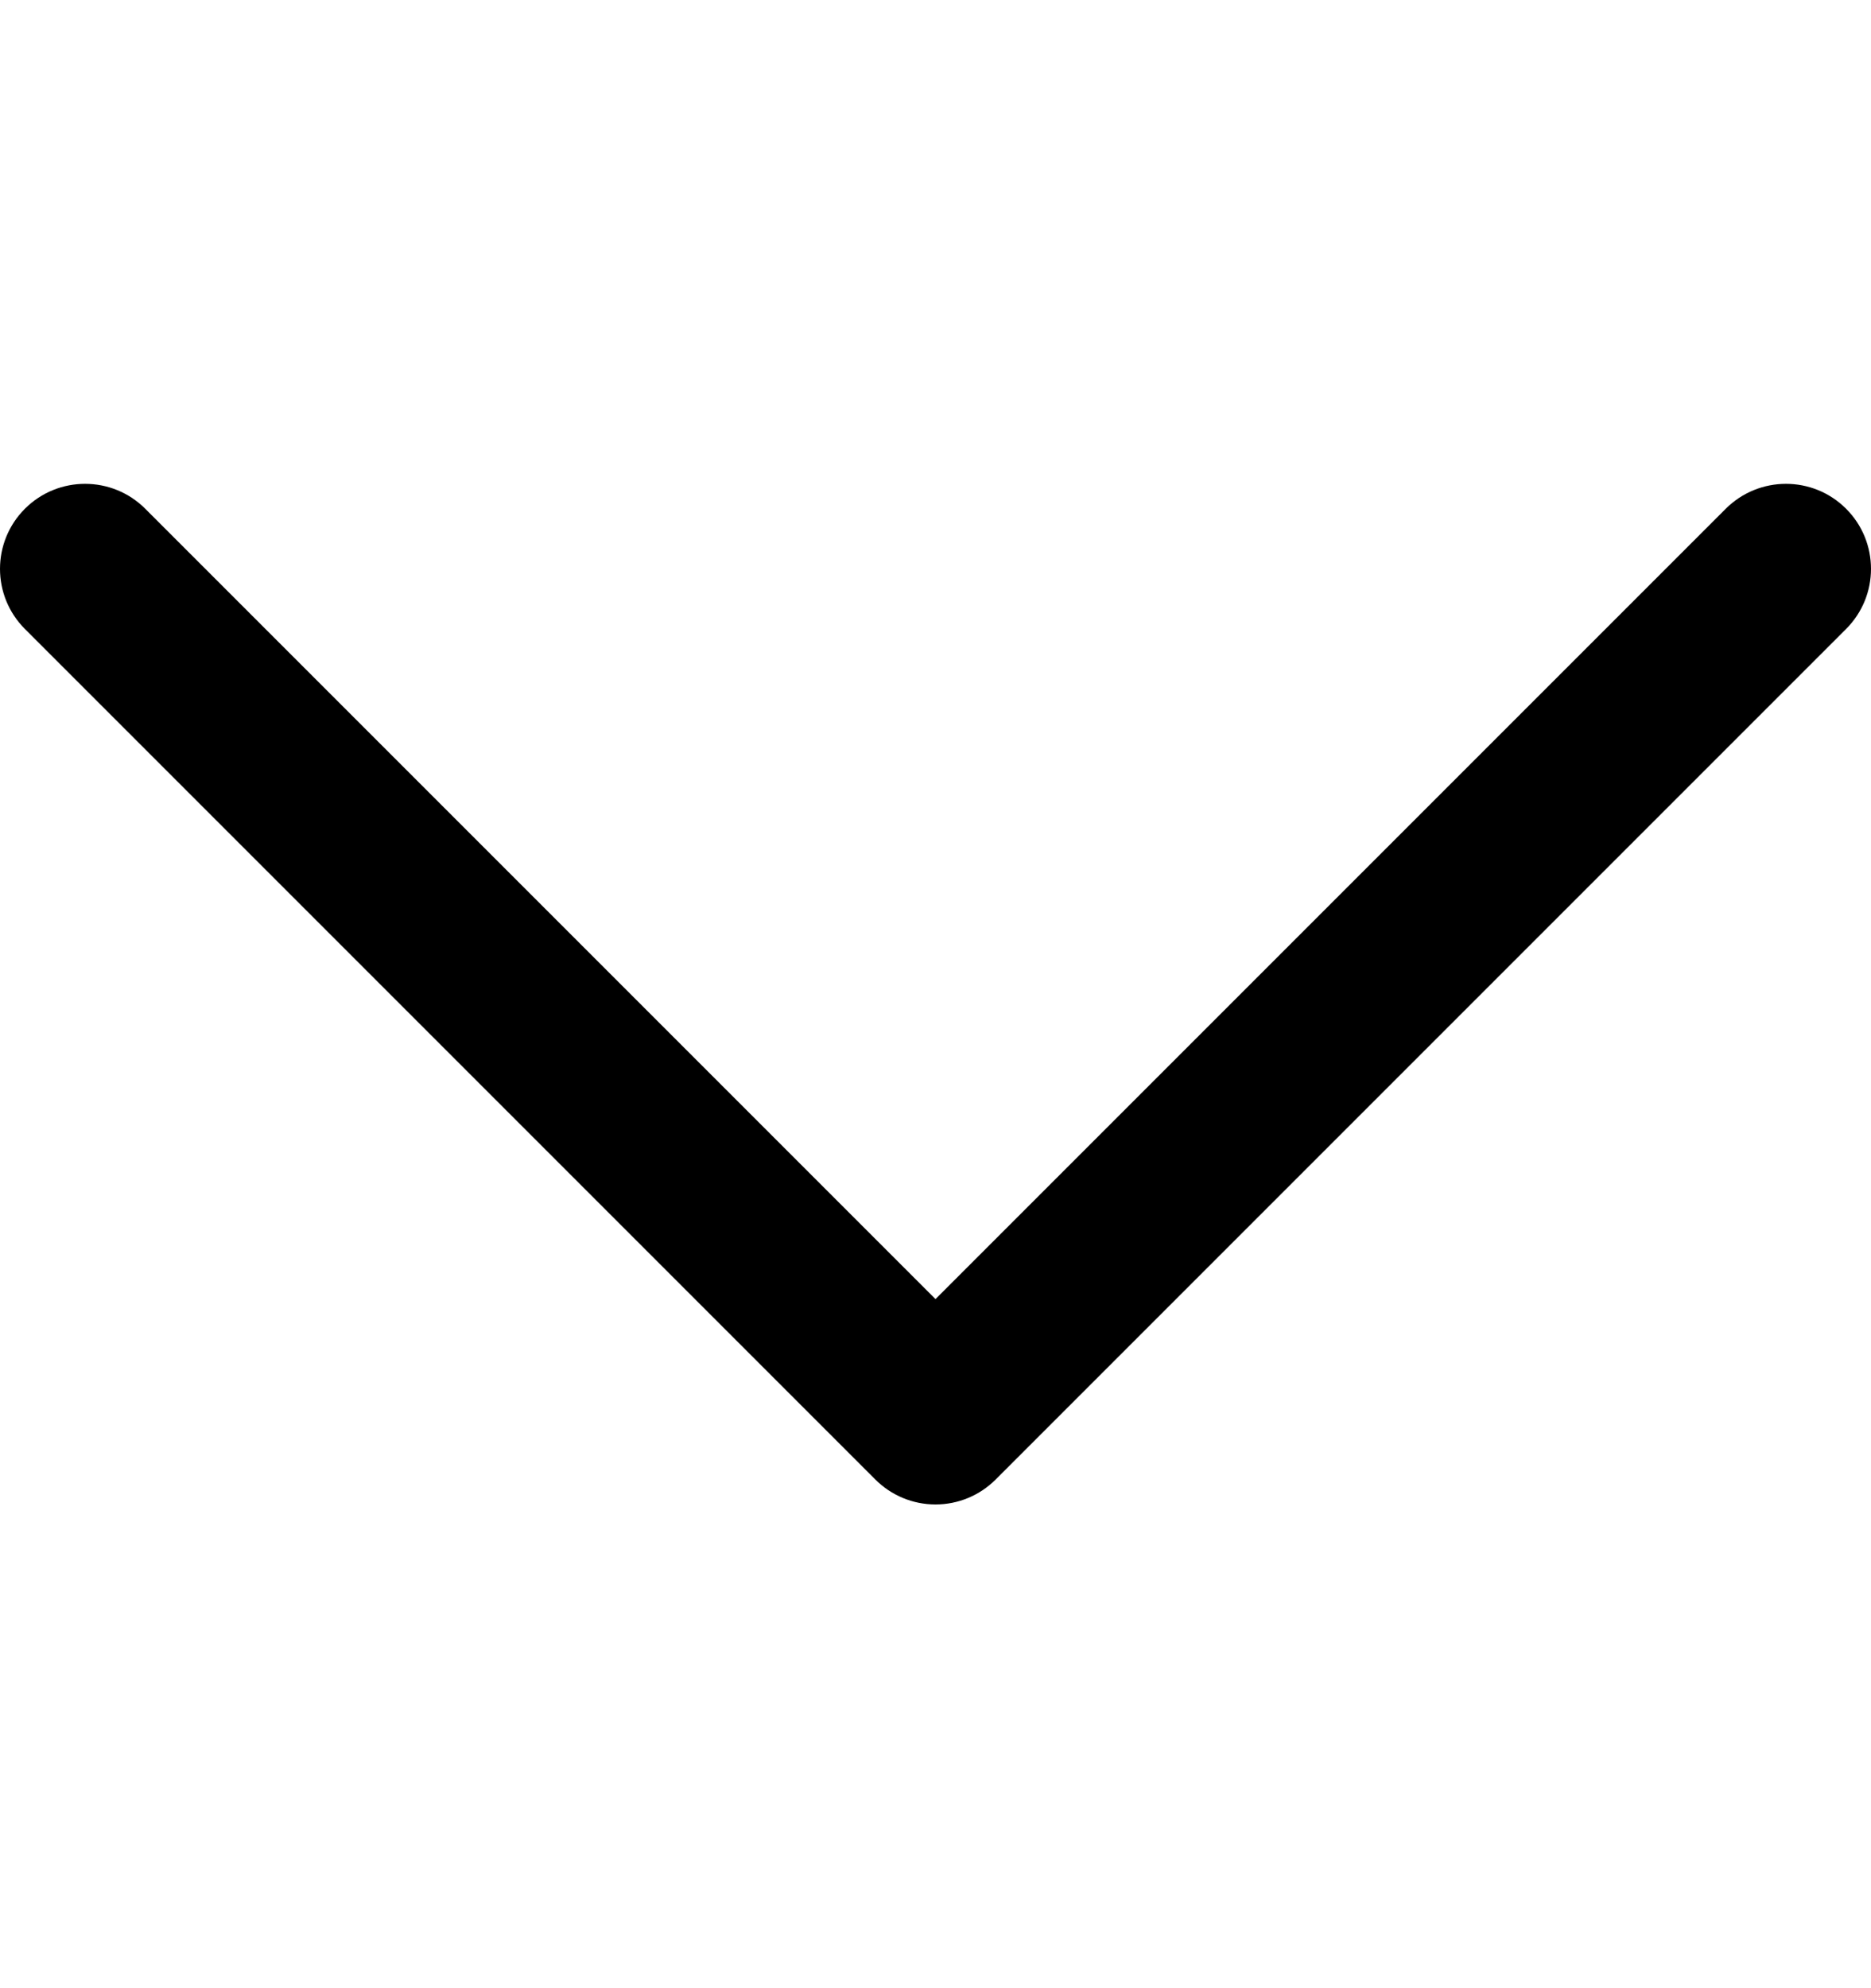 <svg width="16" height="17" viewBox="0 0 16 17" fill="none" xmlns="http://www.w3.org/2000/svg">
<g clip-path="url(#clip0_8998_2102)">
<path d="M15.787 4.35C15.503 4.066 15.043 4.066 14.758 4.35L8 11.108L1.242 4.35C0.958 4.066 0.497 4.066 0.213 4.35C-0.071 4.634 -0.071 5.094 0.213 5.378L7.486 12.651C7.622 12.787 7.807 12.864 8 12.864C8.193 12.864 8.378 12.787 8.514 12.651L15.787 5.378C16.071 5.094 16.071 4.634 15.787 4.35Z" fill="black"/>
</g>
<defs>
<clipPath id="clip0_8998_2102">
<rect width="16" height="16" fill="white" transform="translate(0 0.5)"/>
</clipPath>
</defs>
</svg>
